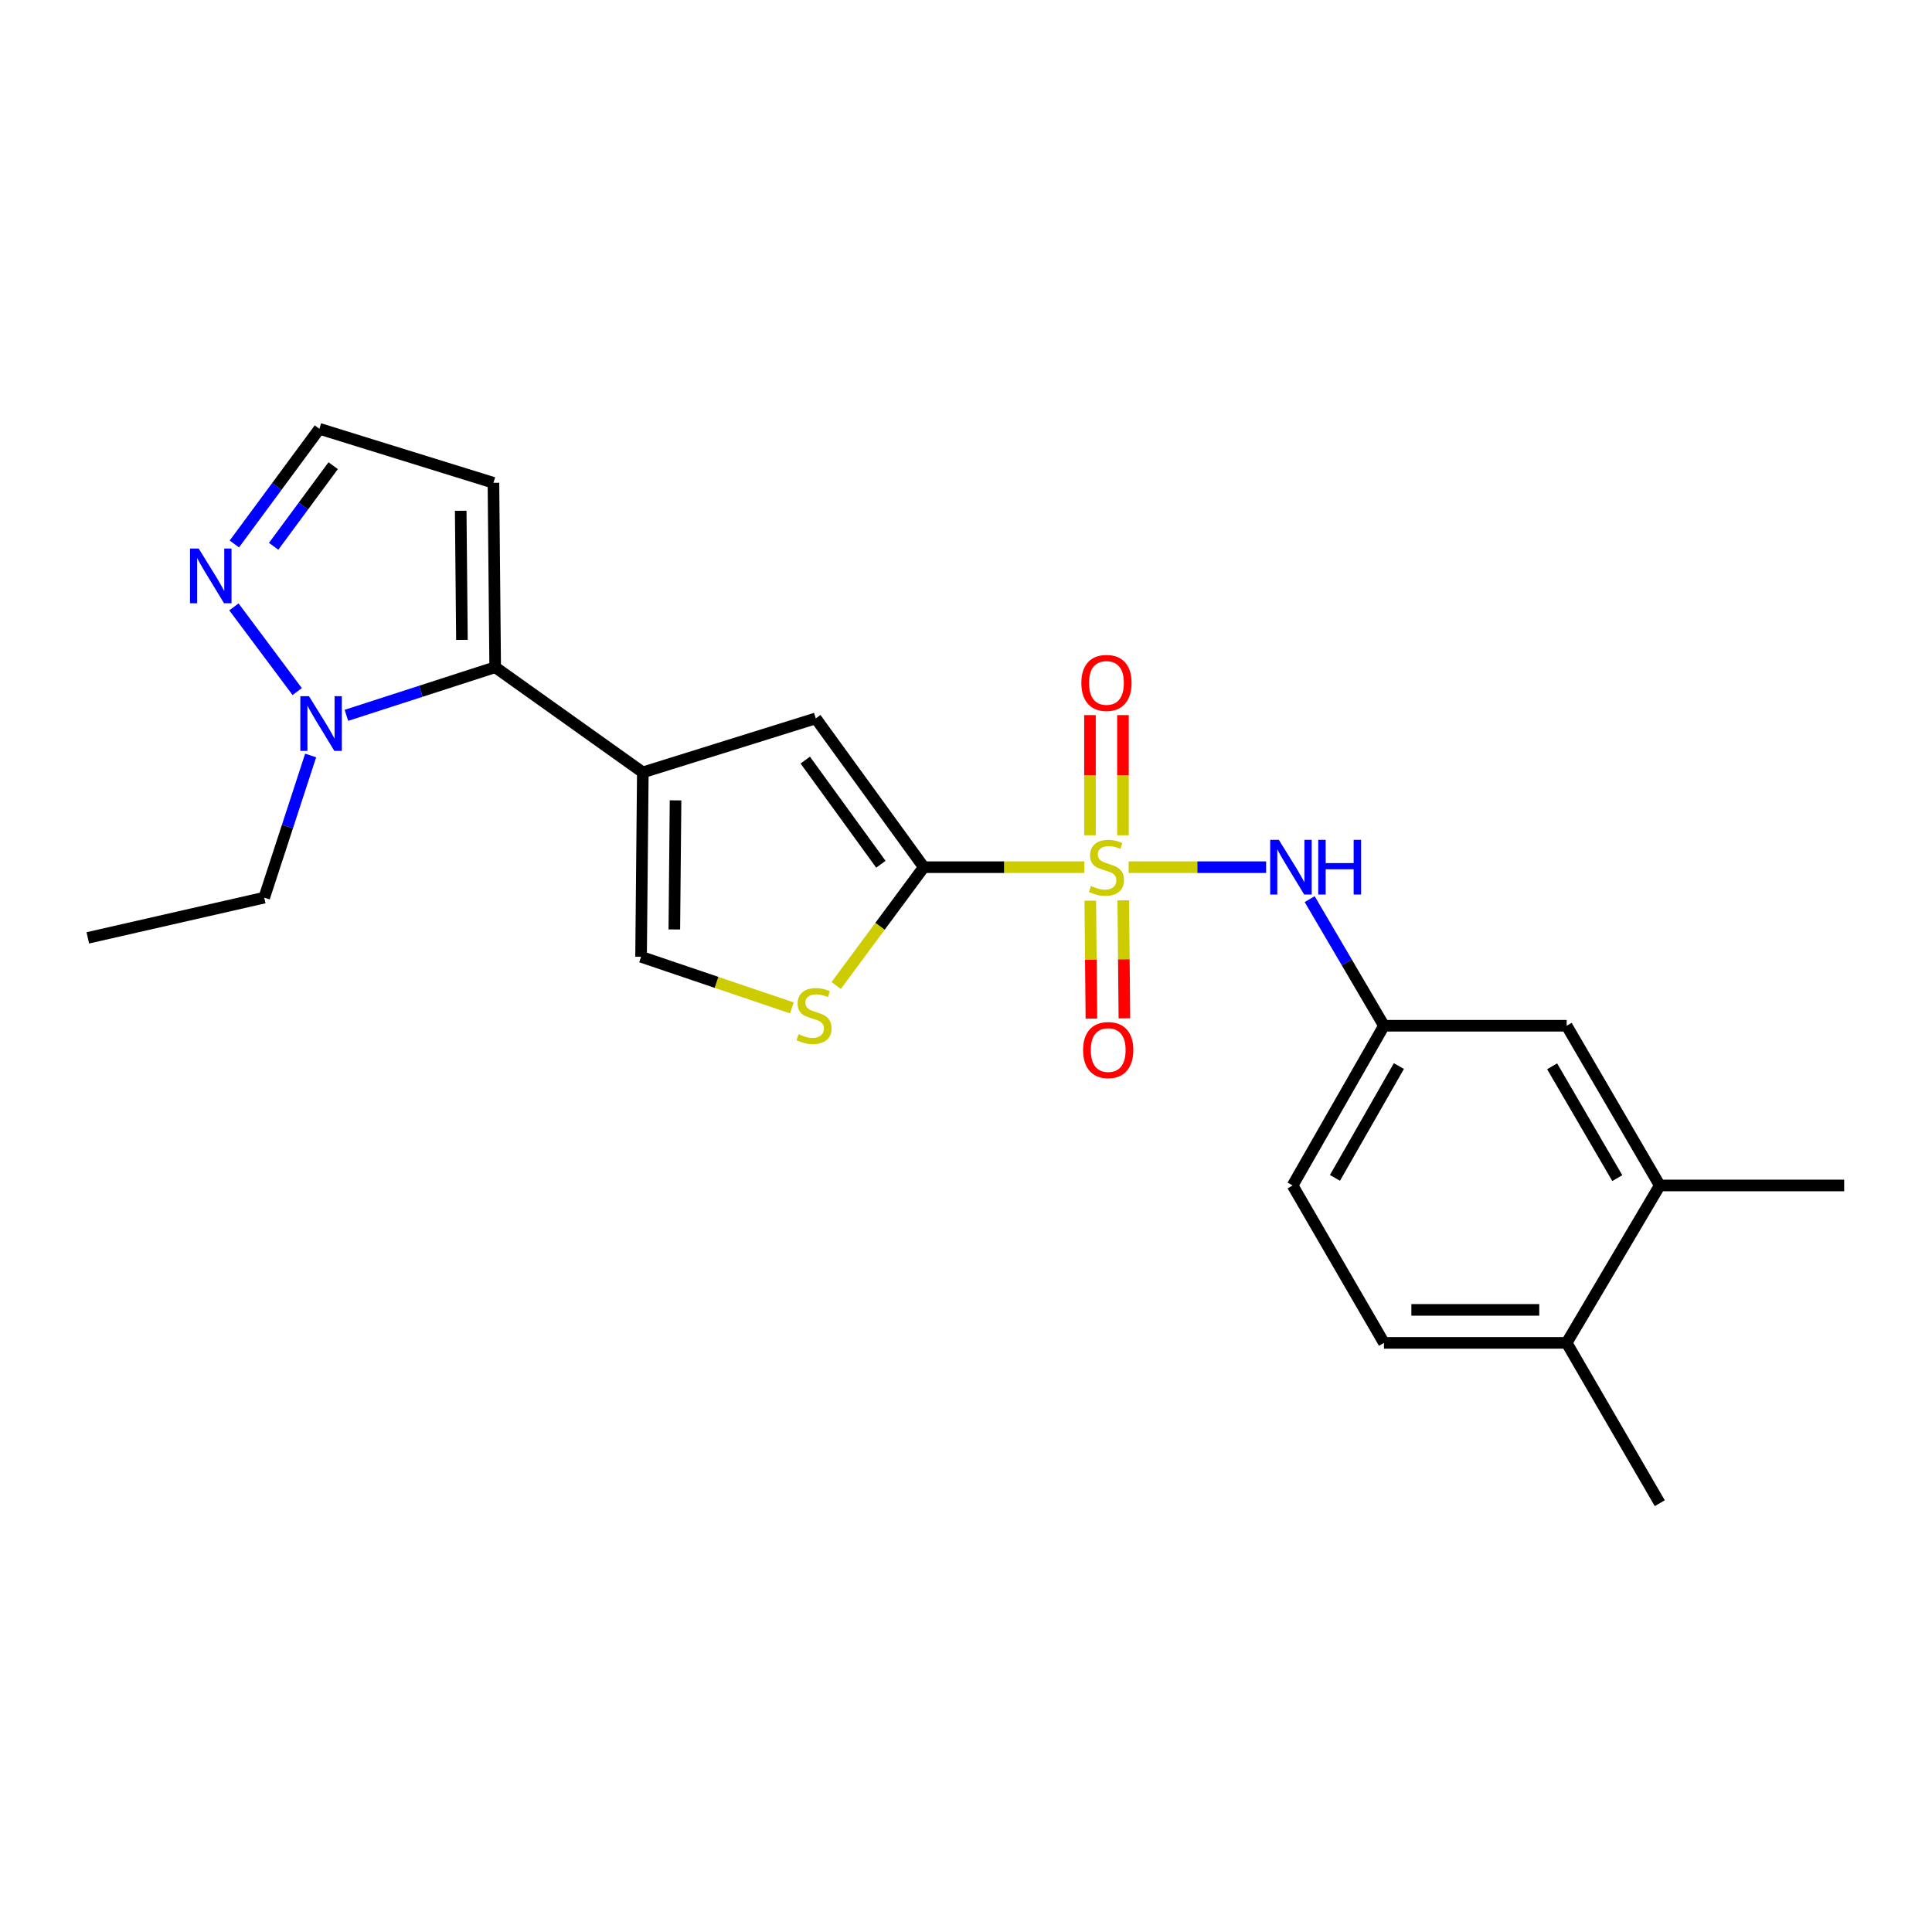 <?xml version='1.0' encoding='iso-8859-1'?>
<svg version='1.1' baseProfile='full'
              xmlns='http://www.w3.org/2000/svg'
                      xmlns:rdkit='http://www.rdkit.org/xml'
                      xmlns:xlink='http://www.w3.org/1999/xlink'
                  xml:space='preserve'
width='1000px' height='1000px' viewBox='0 0 1000 1000'>
<!-- END OF HEADER -->
<rect style='opacity:1.0;fill:#FFFFFF;stroke:none' width='1000' height='1000' x='0' y='0'> </rect>
<path class='bond-0' d='M 561.259,448.853 L 519.705,448.853' style='fill:none;fill-rule:evenodd;stroke:#CCCC00;stroke-width:6px;stroke-linecap:butt;stroke-linejoin:miter;stroke-opacity:1' />
<path class='bond-0' d='M 519.705,448.853 L 478.15,448.853' style='fill:none;fill-rule:evenodd;stroke:#000000;stroke-width:6px;stroke-linecap:butt;stroke-linejoin:miter;stroke-opacity:1' />
<path class='bond-6' d='M 584.17,448.853 L 619.757,448.853' style='fill:none;fill-rule:evenodd;stroke:#CCCC00;stroke-width:6px;stroke-linecap:butt;stroke-linejoin:miter;stroke-opacity:1' />
<path class='bond-6' d='M 619.757,448.853 L 655.344,448.853' style='fill:none;fill-rule:evenodd;stroke:#0000FF;stroke-width:6px;stroke-linecap:butt;stroke-linejoin:miter;stroke-opacity:1' />
<path class='bond-10' d='M 581.241,432.347 L 581.241,401.24' style='fill:none;fill-rule:evenodd;stroke:#CCCC00;stroke-width:6px;stroke-linecap:butt;stroke-linejoin:miter;stroke-opacity:1' />
<path class='bond-10' d='M 581.241,401.24 L 581.241,370.133' style='fill:none;fill-rule:evenodd;stroke:#FF0000;stroke-width:6px;stroke-linecap:butt;stroke-linejoin:miter;stroke-opacity:1' />
<path class='bond-10' d='M 564.164,432.347 L 564.164,401.24' style='fill:none;fill-rule:evenodd;stroke:#CCCC00;stroke-width:6px;stroke-linecap:butt;stroke-linejoin:miter;stroke-opacity:1' />
<path class='bond-10' d='M 564.164,401.24 L 564.164,370.133' style='fill:none;fill-rule:evenodd;stroke:#FF0000;stroke-width:6px;stroke-linecap:butt;stroke-linejoin:miter;stroke-opacity:1' />
<path class='bond-11' d='M 564.329,466.179 L 564.62,496.716' style='fill:none;fill-rule:evenodd;stroke:#CCCC00;stroke-width:6px;stroke-linecap:butt;stroke-linejoin:miter;stroke-opacity:1' />
<path class='bond-11' d='M 564.62,496.716 L 564.911,527.252' style='fill:none;fill-rule:evenodd;stroke:#FF0000;stroke-width:6px;stroke-linecap:butt;stroke-linejoin:miter;stroke-opacity:1' />
<path class='bond-11' d='M 581.405,466.016 L 581.696,496.553' style='fill:none;fill-rule:evenodd;stroke:#CCCC00;stroke-width:6px;stroke-linecap:butt;stroke-linejoin:miter;stroke-opacity:1' />
<path class='bond-11' d='M 581.696,496.553 L 581.987,527.09' style='fill:none;fill-rule:evenodd;stroke:#FF0000;stroke-width:6px;stroke-linecap:butt;stroke-linejoin:miter;stroke-opacity:1' />
<path class='bond-3' d='M 478.15,448.853 L 422.241,371.834' style='fill:none;fill-rule:evenodd;stroke:#000000;stroke-width:6px;stroke-linecap:butt;stroke-linejoin:miter;stroke-opacity:1' />
<path class='bond-3' d='M 455.944,447.332 L 416.807,393.419' style='fill:none;fill-rule:evenodd;stroke:#000000;stroke-width:6px;stroke-linecap:butt;stroke-linejoin:miter;stroke-opacity:1' />
<path class='bond-4' d='M 478.15,448.853 L 455.478,479.473' style='fill:none;fill-rule:evenodd;stroke:#000000;stroke-width:6px;stroke-linecap:butt;stroke-linejoin:miter;stroke-opacity:1' />
<path class='bond-4' d='M 455.478,479.473 L 432.806,510.092' style='fill:none;fill-rule:evenodd;stroke:#CCCC00;stroke-width:6px;stroke-linecap:butt;stroke-linejoin:miter;stroke-opacity:1' />
<path class='bond-1' d='M 332.726,399.784 L 422.241,371.834' style='fill:none;fill-rule:evenodd;stroke:#000000;stroke-width:6px;stroke-linecap:butt;stroke-linejoin:miter;stroke-opacity:1' />
<path class='bond-2' d='M 332.726,399.784 L 256.304,345.354' style='fill:none;fill-rule:evenodd;stroke:#000000;stroke-width:6px;stroke-linecap:butt;stroke-linejoin:miter;stroke-opacity:1' />
<path class='bond-23' d='M 332.726,399.784 L 331.815,495.237' style='fill:none;fill-rule:evenodd;stroke:#000000;stroke-width:6px;stroke-linecap:butt;stroke-linejoin:miter;stroke-opacity:1' />
<path class='bond-23' d='M 349.666,414.265 L 349.029,481.082' style='fill:none;fill-rule:evenodd;stroke:#000000;stroke-width:6px;stroke-linecap:butt;stroke-linejoin:miter;stroke-opacity:1' />
<path class='bond-5' d='M 256.304,345.354 L 217.802,357.807' style='fill:none;fill-rule:evenodd;stroke:#000000;stroke-width:6px;stroke-linecap:butt;stroke-linejoin:miter;stroke-opacity:1' />
<path class='bond-5' d='M 217.802,357.807 L 179.3,370.26' style='fill:none;fill-rule:evenodd;stroke:#0000FF;stroke-width:6px;stroke-linecap:butt;stroke-linejoin:miter;stroke-opacity:1' />
<path class='bond-9' d='M 256.304,345.354 L 255.403,249.9' style='fill:none;fill-rule:evenodd;stroke:#000000;stroke-width:6px;stroke-linecap:butt;stroke-linejoin:miter;stroke-opacity:1' />
<path class='bond-9' d='M 239.093,331.197 L 238.462,264.38' style='fill:none;fill-rule:evenodd;stroke:#000000;stroke-width:6px;stroke-linecap:butt;stroke-linejoin:miter;stroke-opacity:1' />
<path class='bond-7' d='M 409.896,521.7 L 370.856,508.469' style='fill:none;fill-rule:evenodd;stroke:#CCCC00;stroke-width:6px;stroke-linecap:butt;stroke-linejoin:miter;stroke-opacity:1' />
<path class='bond-7' d='M 370.856,508.469 L 331.815,495.237' style='fill:none;fill-rule:evenodd;stroke:#000000;stroke-width:6px;stroke-linecap:butt;stroke-linejoin:miter;stroke-opacity:1' />
<path class='bond-8' d='M 153.83,357.955 L 121.073,314.116' style='fill:none;fill-rule:evenodd;stroke:#0000FF;stroke-width:6px;stroke-linecap:butt;stroke-linejoin:miter;stroke-opacity:1' />
<path class='bond-19' d='M 160.794,391.03 L 148.778,427.825' style='fill:none;fill-rule:evenodd;stroke:#0000FF;stroke-width:6px;stroke-linecap:butt;stroke-linejoin:miter;stroke-opacity:1' />
<path class='bond-19' d='M 148.778,427.825 L 136.762,464.621' style='fill:none;fill-rule:evenodd;stroke:#000000;stroke-width:6px;stroke-linecap:butt;stroke-linejoin:miter;stroke-opacity:1' />
<path class='bond-14' d='M 677.888,465.392 L 697.111,498.156' style='fill:none;fill-rule:evenodd;stroke:#0000FF;stroke-width:6px;stroke-linecap:butt;stroke-linejoin:miter;stroke-opacity:1' />
<path class='bond-14' d='M 697.111,498.156 L 716.334,530.92' style='fill:none;fill-rule:evenodd;stroke:#000000;stroke-width:6px;stroke-linecap:butt;stroke-linejoin:miter;stroke-opacity:1' />
<path class='bond-25' d='M 121.3,281.561 L 143.31,251.756' style='fill:none;fill-rule:evenodd;stroke:#0000FF;stroke-width:6px;stroke-linecap:butt;stroke-linejoin:miter;stroke-opacity:1' />
<path class='bond-25' d='M 143.31,251.756 L 165.319,221.95' style='fill:none;fill-rule:evenodd;stroke:#000000;stroke-width:6px;stroke-linecap:butt;stroke-linejoin:miter;stroke-opacity:1' />
<path class='bond-25' d='M 141.641,282.764 L 157.048,261.9' style='fill:none;fill-rule:evenodd;stroke:#0000FF;stroke-width:6px;stroke-linecap:butt;stroke-linejoin:miter;stroke-opacity:1' />
<path class='bond-25' d='M 157.048,261.9 L 172.454,241.036' style='fill:none;fill-rule:evenodd;stroke:#000000;stroke-width:6px;stroke-linecap:butt;stroke-linejoin:miter;stroke-opacity:1' />
<path class='bond-12' d='M 255.403,249.9 L 165.319,221.95' style='fill:none;fill-rule:evenodd;stroke:#000000;stroke-width:6px;stroke-linecap:butt;stroke-linejoin:miter;stroke-opacity:1' />
<path class='bond-13' d='M 859.092,613.594 L 810.905,530.92' style='fill:none;fill-rule:evenodd;stroke:#000000;stroke-width:6px;stroke-linecap:butt;stroke-linejoin:miter;stroke-opacity:1' />
<path class='bond-13' d='M 837.11,609.792 L 803.379,551.92' style='fill:none;fill-rule:evenodd;stroke:#000000;stroke-width:6px;stroke-linecap:butt;stroke-linejoin:miter;stroke-opacity:1' />
<path class='bond-20' d='M 859.092,613.594 L 954.545,613.594' style='fill:none;fill-rule:evenodd;stroke:#000000;stroke-width:6px;stroke-linecap:butt;stroke-linejoin:miter;stroke-opacity:1' />
<path class='bond-24' d='M 859.092,613.594 L 810.905,695.072' style='fill:none;fill-rule:evenodd;stroke:#000000;stroke-width:6px;stroke-linecap:butt;stroke-linejoin:miter;stroke-opacity:1' />
<path class='bond-15' d='M 716.334,530.92 L 810.905,530.92' style='fill:none;fill-rule:evenodd;stroke:#000000;stroke-width:6px;stroke-linecap:butt;stroke-linejoin:miter;stroke-opacity:1' />
<path class='bond-18' d='M 716.334,530.92 L 669.058,613.594' style='fill:none;fill-rule:evenodd;stroke:#000000;stroke-width:6px;stroke-linecap:butt;stroke-linejoin:miter;stroke-opacity:1' />
<path class='bond-18' d='M 724.067,551.798 L 690.974,609.67' style='fill:none;fill-rule:evenodd;stroke:#000000;stroke-width:6px;stroke-linecap:butt;stroke-linejoin:miter;stroke-opacity:1' />
<path class='bond-16' d='M 810.905,695.072 L 716.334,695.072' style='fill:none;fill-rule:evenodd;stroke:#000000;stroke-width:6px;stroke-linecap:butt;stroke-linejoin:miter;stroke-opacity:1' />
<path class='bond-16' d='M 796.719,677.995 L 730.519,677.995' style='fill:none;fill-rule:evenodd;stroke:#000000;stroke-width:6px;stroke-linecap:butt;stroke-linejoin:miter;stroke-opacity:1' />
<path class='bond-21' d='M 810.905,695.072 L 859.092,778.05' style='fill:none;fill-rule:evenodd;stroke:#000000;stroke-width:6px;stroke-linecap:butt;stroke-linejoin:miter;stroke-opacity:1' />
<path class='bond-17' d='M 716.334,695.072 L 669.058,613.594' style='fill:none;fill-rule:evenodd;stroke:#000000;stroke-width:6px;stroke-linecap:butt;stroke-linejoin:miter;stroke-opacity:1' />
<path class='bond-22' d='M 136.762,464.621 L 45.455,485.437' style='fill:none;fill-rule:evenodd;stroke:#000000;stroke-width:6px;stroke-linecap:butt;stroke-linejoin:miter;stroke-opacity:1' />
<path  class='atom-0' d='M 564.703 458.573
Q 565.023 458.693, 566.343 459.253
Q 567.663 459.813, 569.103 460.173
Q 570.583 460.493, 572.023 460.493
Q 574.703 460.493, 576.263 459.213
Q 577.823 457.893, 577.823 455.613
Q 577.823 454.053, 577.023 453.093
Q 576.263 452.133, 575.063 451.613
Q 573.863 451.093, 571.863 450.493
Q 569.343 449.733, 567.823 449.013
Q 566.343 448.293, 565.263 446.773
Q 564.223 445.253, 564.223 442.693
Q 564.223 439.133, 566.623 436.933
Q 569.063 434.733, 573.863 434.733
Q 577.143 434.733, 580.863 436.293
L 579.943 439.373
Q 576.543 437.973, 573.983 437.973
Q 571.223 437.973, 569.703 439.133
Q 568.183 440.253, 568.223 442.213
Q 568.223 443.733, 568.983 444.653
Q 569.783 445.573, 570.903 446.093
Q 572.063 446.613, 573.983 447.213
Q 576.543 448.013, 578.063 448.813
Q 579.583 449.613, 580.663 451.253
Q 581.783 452.853, 581.783 455.613
Q 581.783 459.533, 579.143 461.653
Q 576.543 463.733, 572.183 463.733
Q 569.663 463.733, 567.743 463.173
Q 565.863 462.653, 563.623 461.733
L 564.703 458.573
' fill='#CCCC00'/>
<path  class='atom-5' d='M 413.339 535.298
Q 413.659 535.418, 414.979 535.978
Q 416.299 536.538, 417.739 536.898
Q 419.219 537.218, 420.659 537.218
Q 423.339 537.218, 424.899 535.938
Q 426.459 534.618, 426.459 532.338
Q 426.459 530.778, 425.659 529.818
Q 424.899 528.858, 423.699 528.338
Q 422.499 527.818, 420.499 527.218
Q 417.979 526.458, 416.459 525.738
Q 414.979 525.018, 413.899 523.498
Q 412.859 521.978, 412.859 519.418
Q 412.859 515.858, 415.259 513.658
Q 417.699 511.458, 422.499 511.458
Q 425.779 511.458, 429.499 513.018
L 428.579 516.098
Q 425.179 514.698, 422.619 514.698
Q 419.859 514.698, 418.339 515.858
Q 416.819 516.978, 416.859 518.938
Q 416.859 520.458, 417.619 521.378
Q 418.419 522.298, 419.539 522.818
Q 420.699 523.338, 422.619 523.938
Q 425.179 524.738, 426.699 525.538
Q 428.219 526.338, 429.299 527.978
Q 430.419 529.578, 430.419 532.338
Q 430.419 536.258, 427.779 538.378
Q 425.179 540.458, 420.819 540.458
Q 418.299 540.458, 416.379 539.898
Q 414.499 539.378, 412.259 538.458
L 413.339 535.298
' fill='#CCCC00'/>
<path  class='atom-6' d='M 159.932 360.34
L 169.212 375.34
Q 170.132 376.82, 171.612 379.5
Q 173.092 382.18, 173.172 382.34
L 173.172 360.34
L 176.932 360.34
L 176.932 388.66
L 173.052 388.66
L 163.092 372.26
Q 161.932 370.34, 160.692 368.14
Q 159.492 365.94, 159.132 365.26
L 159.132 388.66
L 155.452 388.66
L 155.452 360.34
L 159.932 360.34
' fill='#0000FF'/>
<path  class='atom-7' d='M 661.925 434.693
L 671.205 449.693
Q 672.125 451.173, 673.605 453.853
Q 675.085 456.533, 675.165 456.693
L 675.165 434.693
L 678.925 434.693
L 678.925 463.013
L 675.045 463.013
L 665.085 446.613
Q 663.925 444.693, 662.685 442.493
Q 661.485 440.293, 661.125 439.613
L 661.125 463.013
L 657.445 463.013
L 657.445 434.693
L 661.925 434.693
' fill='#0000FF'/>
<path  class='atom-7' d='M 682.325 434.693
L 686.165 434.693
L 686.165 446.733
L 700.645 446.733
L 700.645 434.693
L 704.485 434.693
L 704.485 463.013
L 700.645 463.013
L 700.645 449.933
L 686.165 449.933
L 686.165 463.013
L 682.325 463.013
L 682.325 434.693
' fill='#0000FF'/>
<path  class='atom-9' d='M 102.837 283.927
L 112.117 298.927
Q 113.037 300.407, 114.517 303.087
Q 115.997 305.767, 116.077 305.927
L 116.077 283.927
L 119.837 283.927
L 119.837 312.247
L 115.957 312.247
L 105.997 295.847
Q 104.837 293.927, 103.597 291.727
Q 102.397 289.527, 102.037 288.847
L 102.037 312.247
L 98.357 312.247
L 98.357 283.927
L 102.837 283.927
' fill='#0000FF'/>
<path  class='atom-11' d='M 559.703 353.479
Q 559.703 346.679, 563.063 342.879
Q 566.423 339.079, 572.703 339.079
Q 578.983 339.079, 582.343 342.879
Q 585.703 346.679, 585.703 353.479
Q 585.703 360.359, 582.303 364.279
Q 578.903 368.159, 572.703 368.159
Q 566.463 368.159, 563.063 364.279
Q 559.703 360.399, 559.703 353.479
M 572.703 364.959
Q 577.023 364.959, 579.343 362.079
Q 581.703 359.159, 581.703 353.479
Q 581.703 347.919, 579.343 345.119
Q 577.023 342.279, 572.703 342.279
Q 568.383 342.279, 566.023 345.079
Q 563.703 347.879, 563.703 353.479
Q 563.703 359.199, 566.023 362.079
Q 568.383 364.959, 572.703 364.959
' fill='#FF0000'/>
<path  class='atom-12' d='M 560.604 543.504
Q 560.604 536.704, 563.964 532.904
Q 567.324 529.104, 573.604 529.104
Q 579.884 529.104, 583.244 532.904
Q 586.604 536.704, 586.604 543.504
Q 586.604 550.384, 583.204 554.304
Q 579.804 558.184, 573.604 558.184
Q 567.364 558.184, 563.964 554.304
Q 560.604 550.424, 560.604 543.504
M 573.604 554.984
Q 577.924 554.984, 580.244 552.104
Q 582.604 549.184, 582.604 543.504
Q 582.604 537.944, 580.244 535.144
Q 577.924 532.304, 573.604 532.304
Q 569.284 532.304, 566.924 535.104
Q 564.604 537.904, 564.604 543.504
Q 564.604 549.224, 566.924 552.104
Q 569.284 554.984, 573.604 554.984
' fill='#FF0000'/>
</svg>
